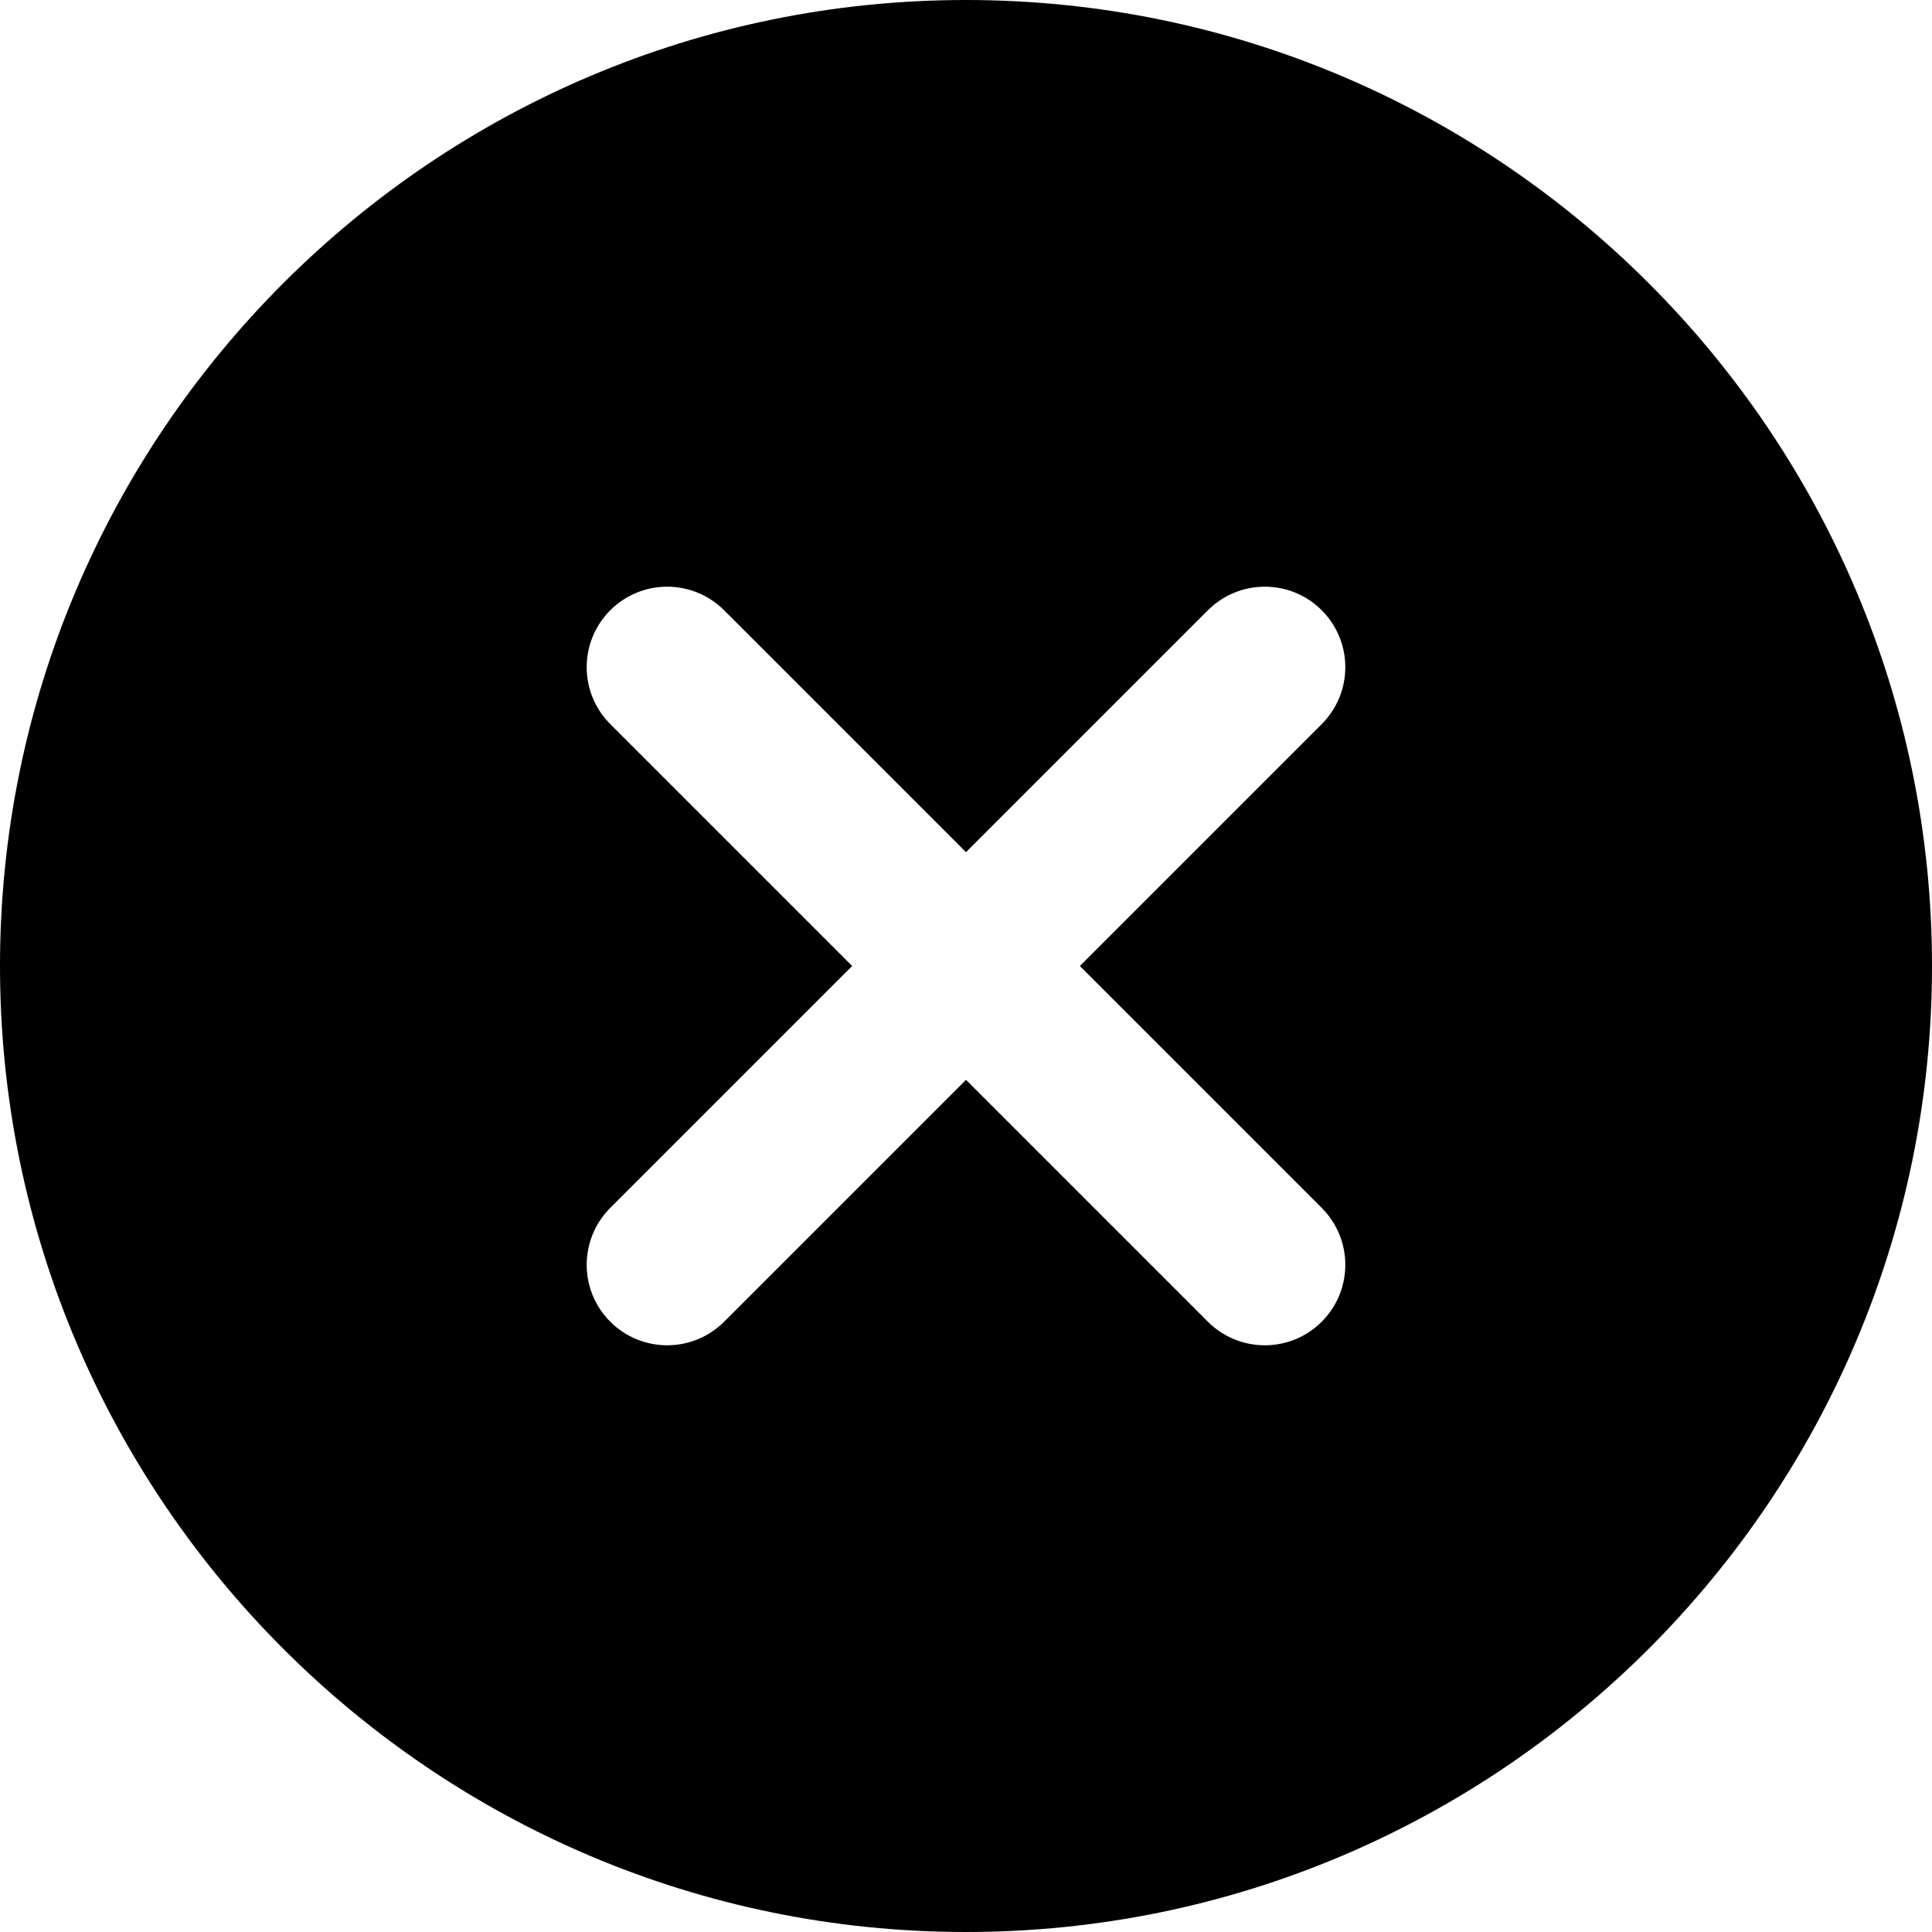 <?xml version="1.0" encoding="UTF-8"?> <svg xmlns="http://www.w3.org/2000/svg" width="25" height="25" viewBox="0 0 25 25" fill="none"> <path d="M12.5 0C5.607 0 0 5.607 0 12.5C0 19.393 5.607 25 12.5 25C19.393 25 25 19.393 25 12.5C25 5.607 19.393 0 12.5 0ZM17.103 15.63C17.51 16.038 17.51 16.696 17.103 17.103C16.9 17.306 16.633 17.408 16.367 17.408C16.1 17.408 15.833 17.306 15.63 17.103L12.5 13.973L9.37 17.103C9.167 17.306 8.9 17.408 8.633 17.408C8.367 17.408 8.1 17.306 7.897 17.103C7.49 16.696 7.49 16.038 7.897 15.63L11.027 12.5L7.897 9.37C7.49 8.962 7.49 8.304 7.897 7.897C8.304 7.49 8.962 7.49 9.37 7.897L12.5 11.027L15.63 7.897C16.038 7.49 16.696 7.49 17.103 7.897C17.51 8.304 17.51 8.962 17.103 9.37L13.973 12.5L17.103 15.63Z" fill="black"></path> </svg> 